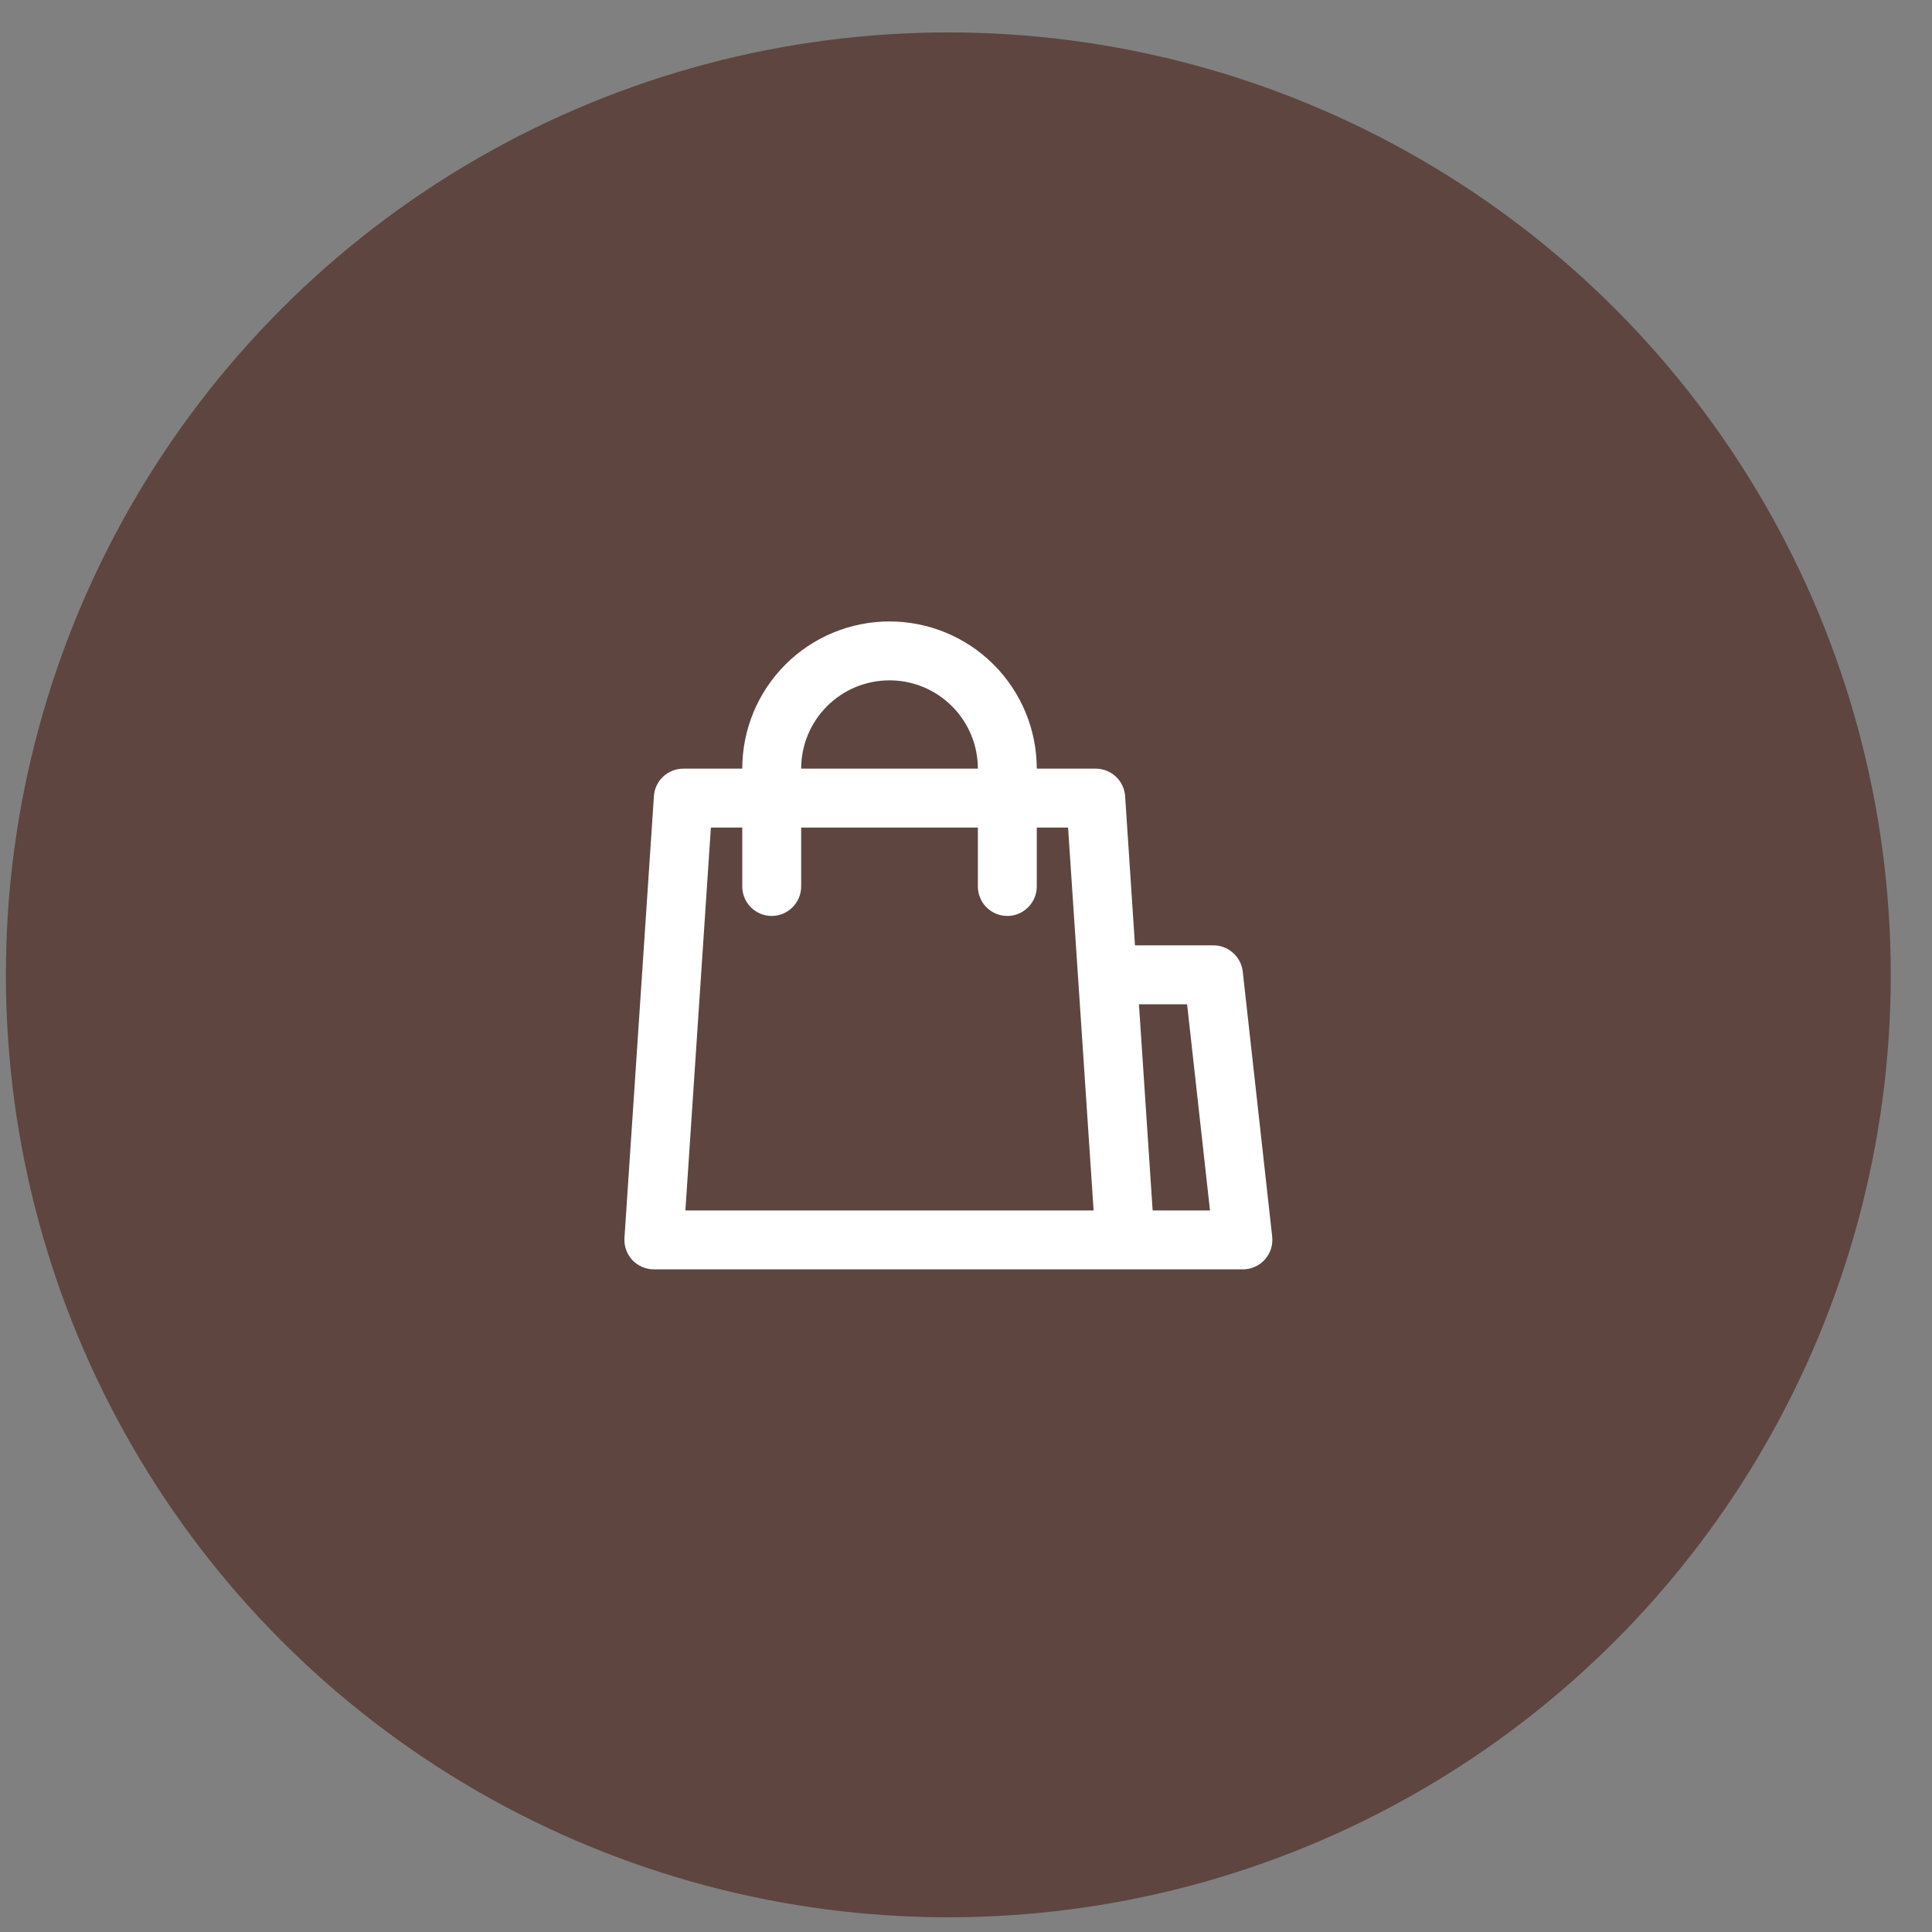 <?xml version="1.0" encoding="UTF-8"?> <svg xmlns="http://www.w3.org/2000/svg" width="41" height="41" viewBox="0 0 41 41" fill="none"><rect x="0" y="0" width="41" height="41" fill="#808080" stroke="none"/> <circle cx="20.125" cy="20.688" r="20" fill="#5E4540"></circle> <g clip-path="url(#clip0_647_301)"> <path d="M25.752 20.062H24.086L23.877 16.896C23.866 16.738 23.796 16.589 23.68 16.481C23.563 16.372 23.41 16.312 23.252 16.312H22.002C22.002 15.484 21.672 14.689 21.086 14.103C20.5 13.517 19.705 13.188 18.877 13.188C18.048 13.188 17.253 13.517 16.667 14.103C16.081 14.689 15.752 15.484 15.752 16.312H14.502C14.343 16.312 14.19 16.372 14.073 16.481C13.957 16.589 13.887 16.738 13.877 16.896L13.252 26.271C13.246 26.357 13.258 26.442 13.287 26.523C13.316 26.604 13.361 26.678 13.419 26.74C13.478 26.803 13.549 26.852 13.627 26.886C13.706 26.92 13.791 26.938 13.877 26.938H26.377C26.464 26.938 26.551 26.919 26.631 26.883C26.712 26.847 26.784 26.795 26.842 26.729C26.901 26.664 26.945 26.587 26.972 26.503C26.998 26.419 27.007 26.331 26.998 26.244L26.373 20.619C26.356 20.466 26.283 20.325 26.168 20.222C26.054 20.119 25.905 20.062 25.752 20.062ZM18.877 14.438C19.374 14.438 19.851 14.635 20.202 14.987C20.554 15.338 20.752 15.815 20.752 16.312H17.002C17.002 15.815 17.199 15.338 17.551 14.987C17.902 14.635 18.379 14.438 18.877 14.438ZM14.545 25.688L15.086 17.562H15.752V18.812C15.752 18.978 15.817 19.137 15.934 19.254C16.052 19.372 16.211 19.438 16.377 19.438C16.542 19.438 16.701 19.372 16.818 19.254C16.936 19.137 17.002 18.978 17.002 18.812V17.562H20.752V18.812C20.752 18.978 20.817 19.137 20.934 19.254C21.052 19.372 21.211 19.438 21.377 19.438C21.542 19.438 21.701 19.372 21.818 19.254C21.936 19.137 22.002 18.978 22.002 18.812V17.562H22.666L23.208 25.688H14.545ZM24.461 25.688L24.17 21.312H25.192L25.678 25.688H24.461Z" fill="white"></path> </g> <defs> <clipPath id="clip0_647_301"> <rect width="15" height="15" fill="white" transform="translate(12.625 12.562)"></rect> </clipPath> </defs> </svg> 